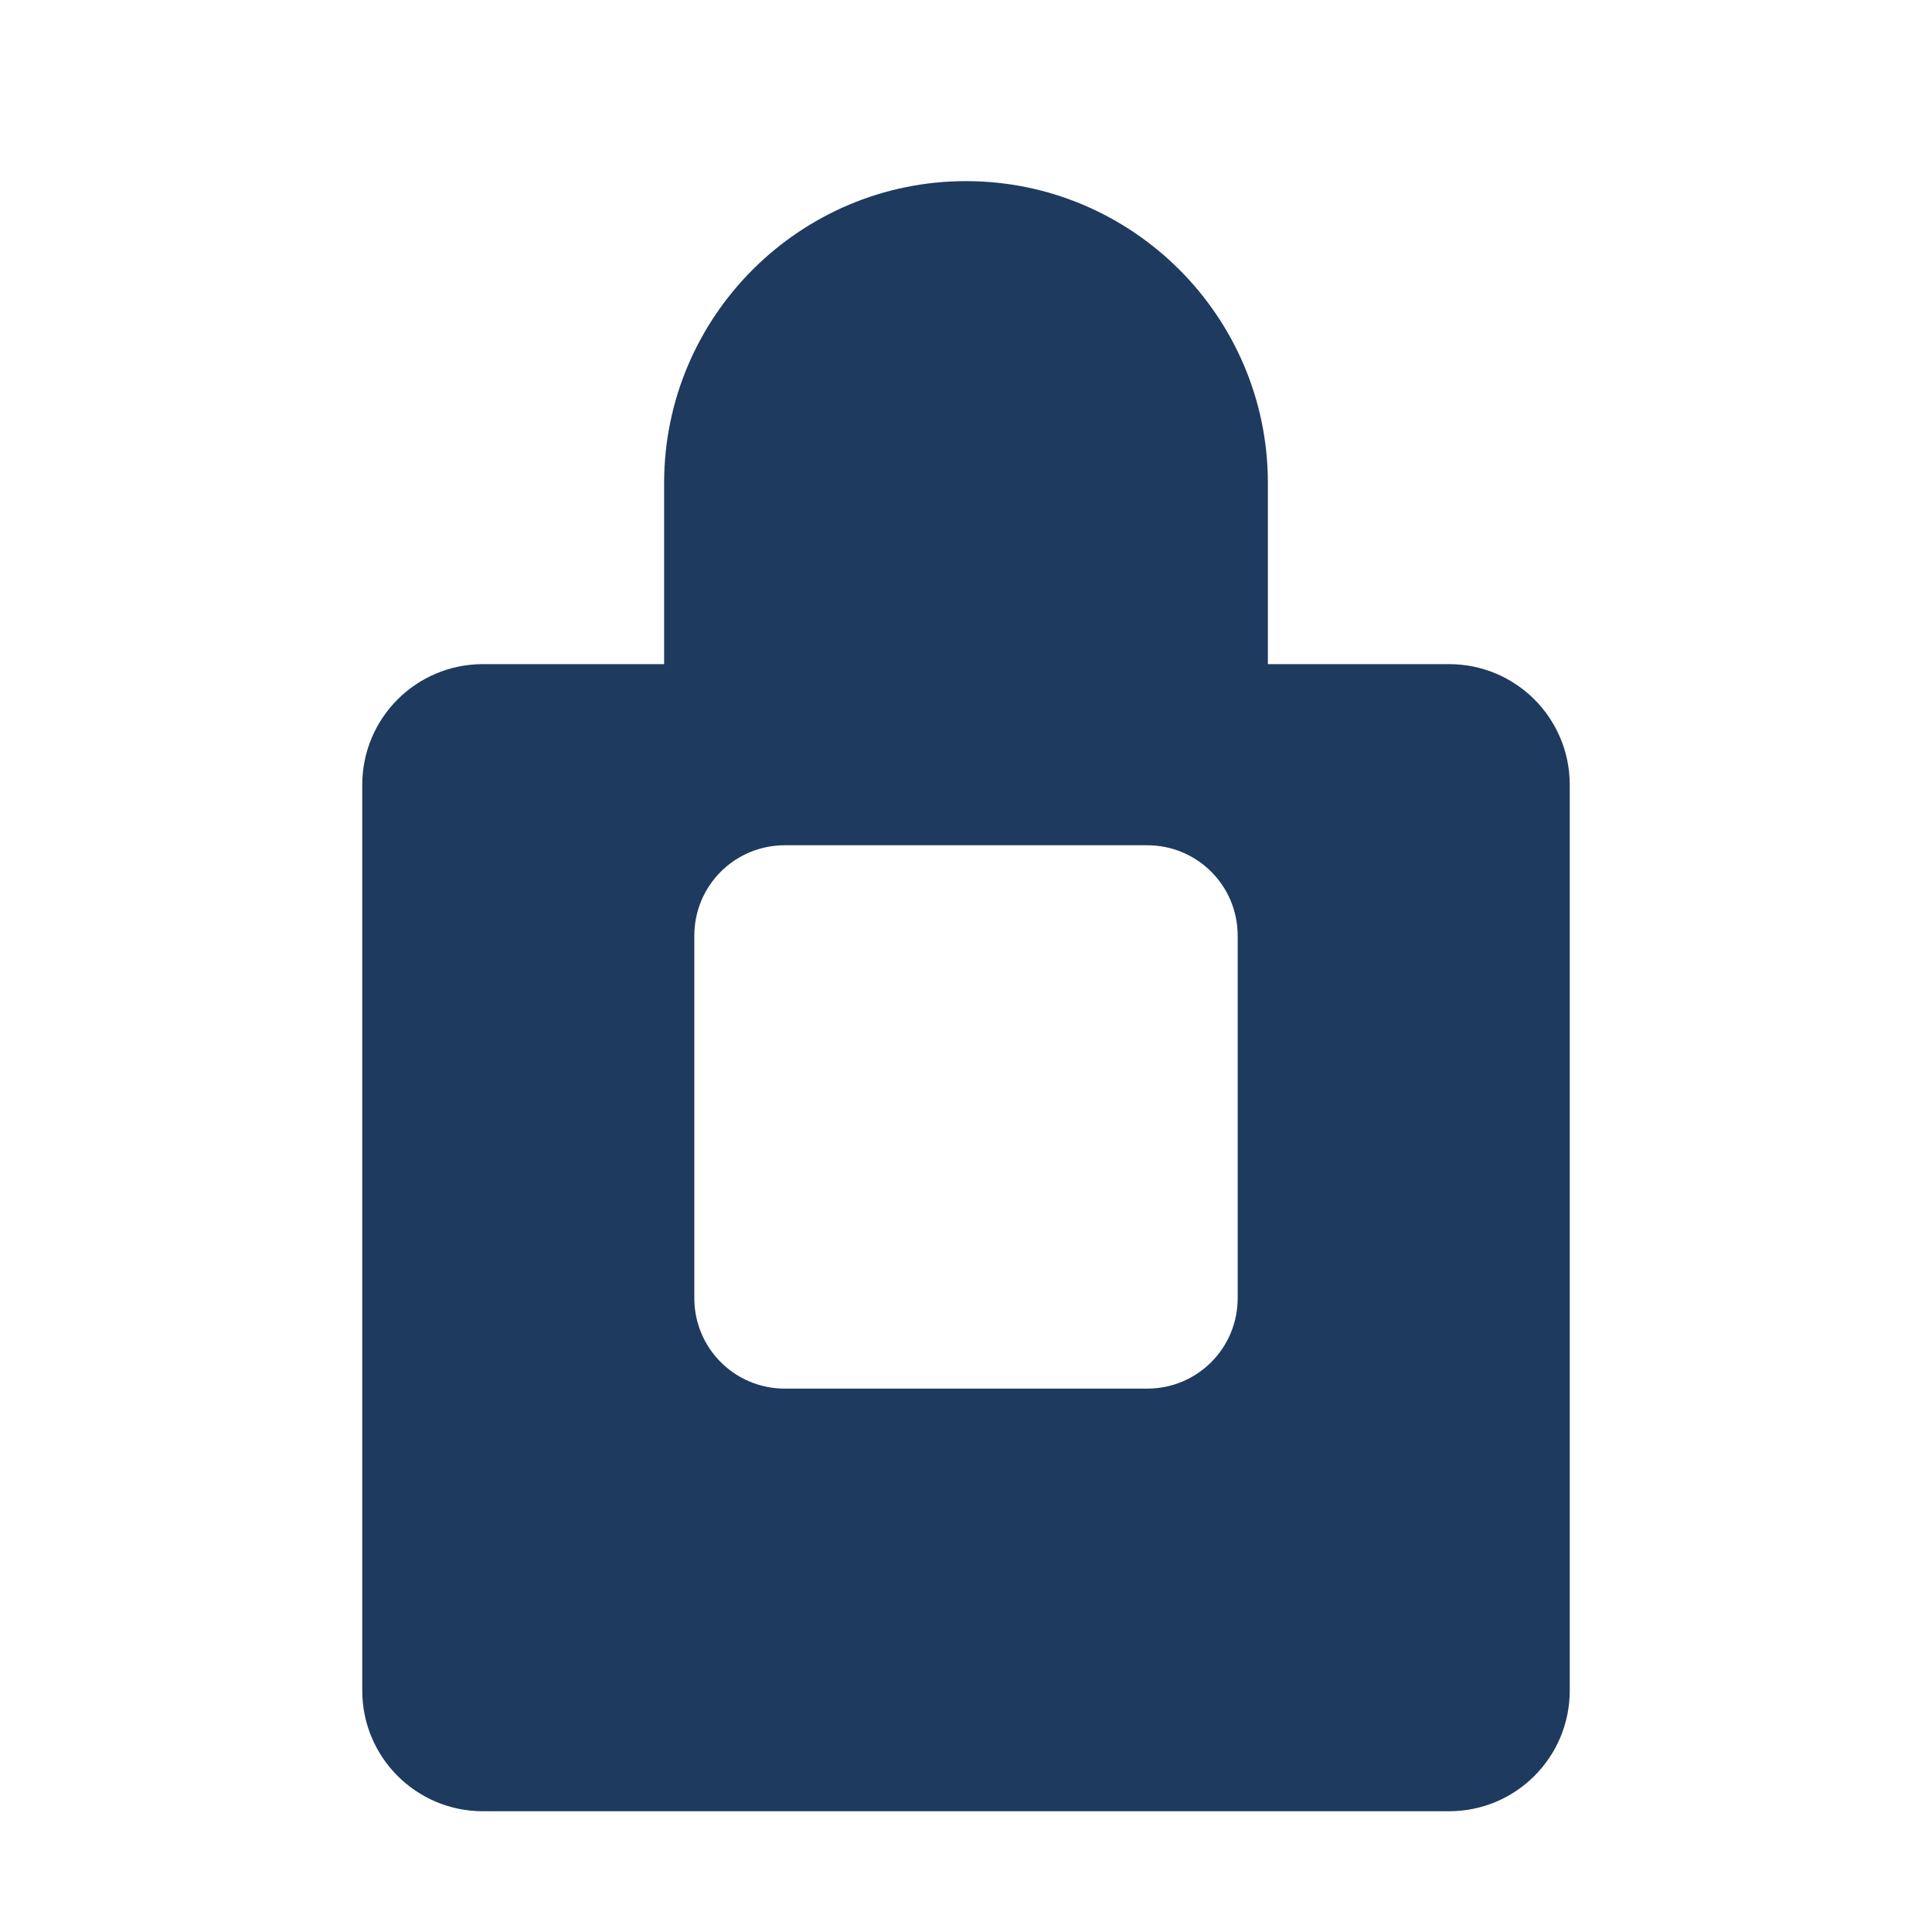 <svg xmlns="http://www.w3.org/2000/svg" viewBox="0 0 512 512">
  <path fill="#1e3a5f" d="M256 48c-44.1 0-80 35.9-80 80v48h-48c-17.7 0-32 14.3-32 32v240c0 17.7 14.3 32 32 32h256c17.7 0 32-14.3 32-32V208c0-17.7-14.3-32-32-32h-48v-48c0-44.1-35.9-80-80-80zm-48 176h96c13.3 0 24 10.7 24 24v96c0 13.3-10.7 24-24 24h-96c-13.3 0-24-10.7-24-24v-96c0-13.3 10.7-24 24-24z"/>
</svg>
